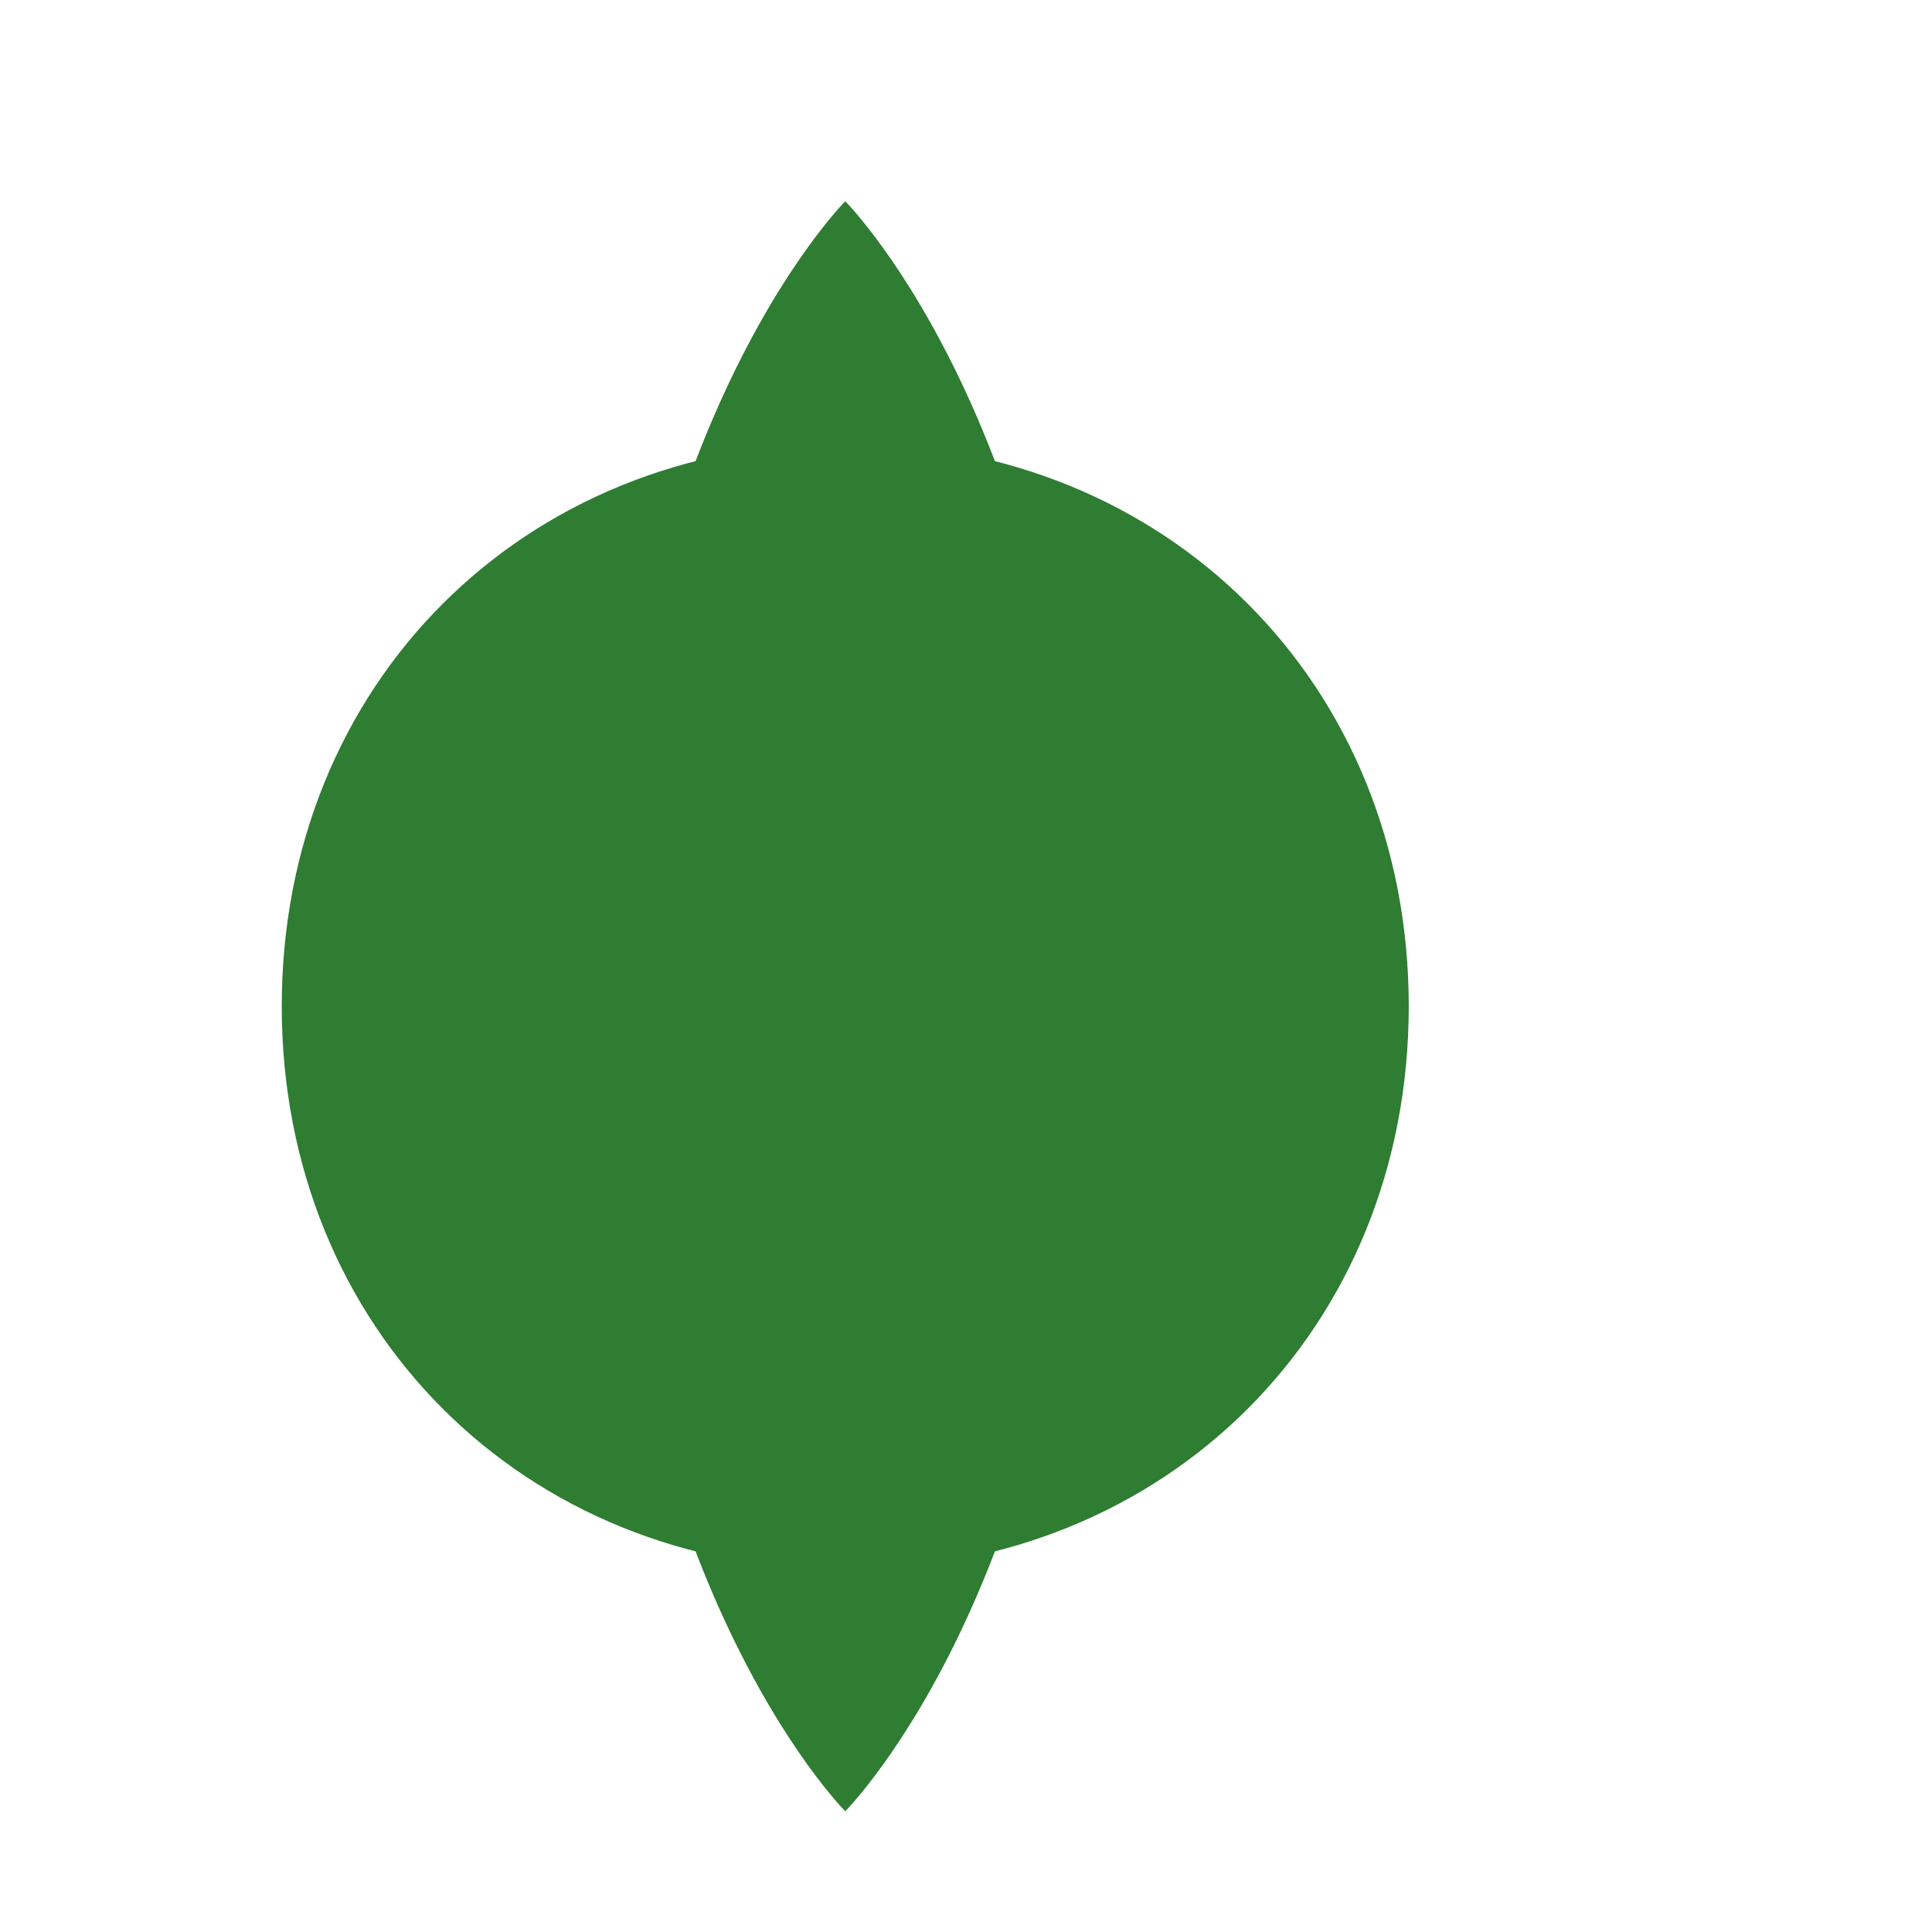 <?xml version="1.0" encoding="UTF-8"?>
<svg width="24px" height="24px" viewBox="0 0 24 24" version="1.1" xmlns="http://www.w3.org/2000/svg">
    <g stroke="none" stroke-width="1" fill="none" fill-rule="evenodd">
        <path d="M17.5,12.5 C17.5,16.5 14.5,19.5 10.5,19.5 C6.5,19.5 3.5,16.5 3.5,12.5 C3.5,8.5 6.5,5.5 10.5,5.5 C14.5,5.5 17.5,8.5 17.5,12.5 Z" fill="#2E7D32"/>
        <path d="M10.5,2.5 C10.5,2.5 7.5,5.5 7.5,12.5 C7.5,19.5 10.5,22.5 10.5,22.5 C10.5,22.5 13.5,19.5 13.5,12.5 C13.5,5.5 10.5,2.5 10.5,2.5 Z" fill="#2E7D32"/>
    </g>
</svg> 